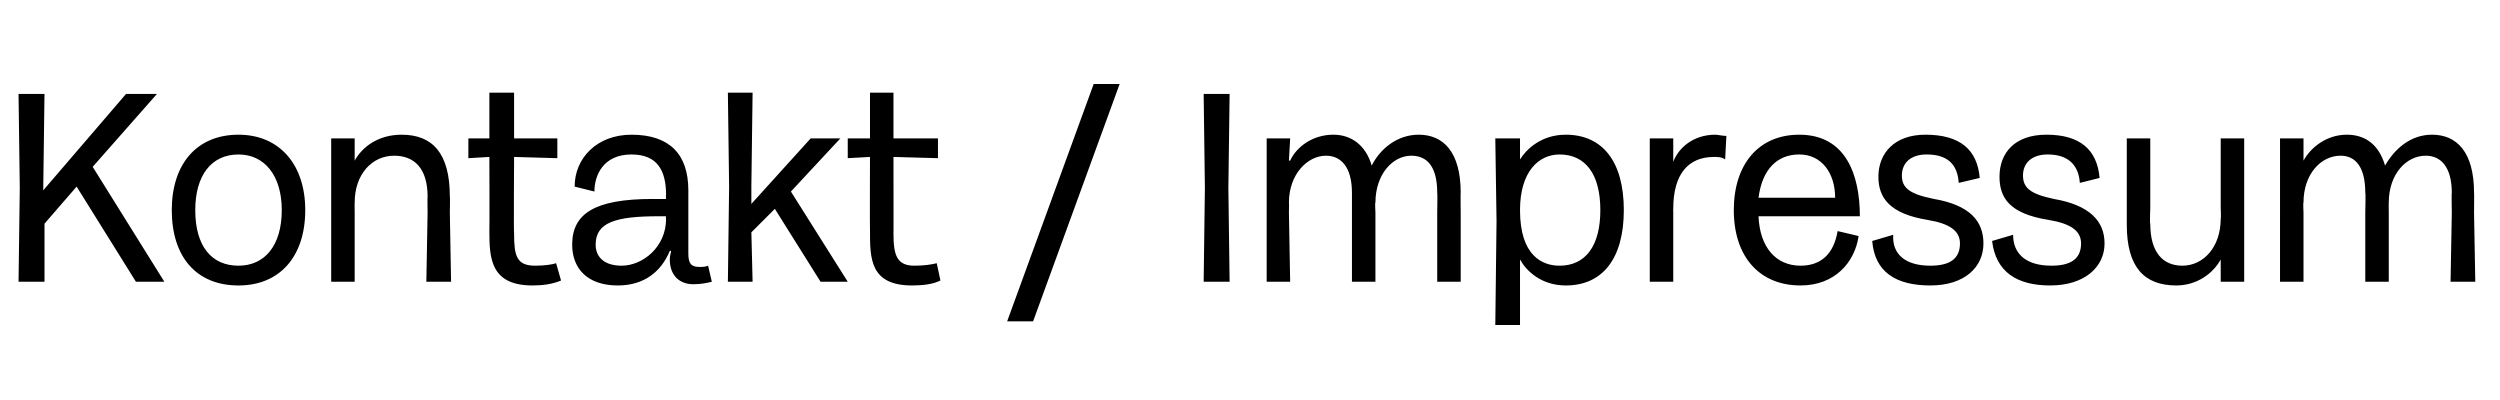<?xml version="1.0" standalone="no"?><!DOCTYPE svg PUBLIC "-//W3C//DTD SVG 1.1//EN" "http://www.w3.org/Graphics/SVG/1.1/DTD/svg11.dtd"><svg xmlns="http://www.w3.org/2000/svg" version="1.1" width="202.3px" height="32.4px" viewBox="0 -3 202.3 32.4" style="top:-3px"><desc>Kontakt / Impressum</desc><defs/><g id="Polygon7403"><path d="m1.6 12.2l-.1-7.6l2.1 0l-.1 7.6l0 .2l6.7-7.8l2.5 0l-5.2 5.9l5.8 9.3l-2.3 0l-4.8-7.7l-2.6 3l0 4.7l-2.1 0l.1-7.6zm12.3 1.8c0-3.7 2-6.1 5.4-6.1c3.3 0 5.4 2.4 5.4 6.1c0 3.8-2.1 6.1-5.4 6.1c-3.4 0-5.4-2.3-5.4-6.1zm5.4 4.5c2.1 0 3.5-1.6 3.5-4.5c0-2.8-1.4-4.5-3.5-4.5c-2.2 0-3.5 1.7-3.5 4.5c0 2.9 1.3 4.5 3.5 4.5zm7.5-4.3l0-6l1.9 0l0 1.8c0 0 .03-.01 0 0c.6-1.1 1.9-2.1 3.8-2.1c2.5 0 3.9 1.5 3.9 5c.03-.03 0 1.3 0 1.3l.1 5.6l-2 0l.1-5.6c0 0-.02-1.31 0-1.3c0-2.3-1.1-3.3-2.7-3.3c-1.8 0-3.2 1.5-3.2 3.8c-.01-.05 0 .8 0 .8l0 5.6l-1.9 0l0-5.6zm12.8 1.5c.02-.01 0-6 0-6l-1.7.1l0-1.6l1.7 0l0-3.7l2 0l0 3.7l3.5 0l0 1.6l-3.5-.1c0 0-.04 6.25 0 6.2c0 1.8.2 2.6 1.7 2.6c.8 0 1.4-.1 1.7-.2c0 0 .4 1.4.4 1.4c-.7.3-1.5.4-2.3.4c-3.4 0-3.5-2.2-3.5-4.4zm6.7 1.1c0-2.5 1.8-3.7 6.5-3.7c.04.01 1.1 0 1.1 0c0 0-.04-.3 0-.3c0-2-.7-3.3-2.8-3.3c-2.3 0-3 1.7-3 3c0 0-1.6-.4-1.6-.4c0-2.3 1.8-4.2 4.6-4.2c3.1 0 4.6 1.6 4.6 4.5c0 0 0 5.1 0 5.1c0 .8.2 1.1.9 1.1c.2 0 .5 0 .7-.1c0 0 .3 1.3.3 1.3c-.4.1-.9.2-1.5.2c-1.1 0-1.9-.7-1.9-2c0-.4.1-.5.1-.7c0 0-.1 0-.1 0c-.7 1.7-2.1 2.8-4.2 2.8c-2.5 0-3.7-1.4-3.7-3.3zm4 1.7c1.7 0 3.6-1.5 3.6-3.8c-.04.02 0-.2 0-.2c0 0-.57 0-.6 0c-3.5 0-5.1.5-5.1 2.3c0 1 .7 1.7 2.1 1.7zm8.7-6.4l-.1-7.6l2 0l-.1 7.6l0 1.4l4.8-5.3l2.4 0l-4 4.3l4.6 7.3l-2.2 0l-3.7-5.9l-1.9 1.9l.1 4l-2 0l.1-7.7zm11.4 3.6c-.02-.01 0-6 0-6l-1.8.1l0-1.6l1.8 0l0-3.7l1.9 0l0 3.7l3.6 0l0 1.6l-3.6-.1c0 0 .01 6.25 0 6.2c0 1.8.3 2.6 1.7 2.6c.8 0 1.4-.1 1.8-.2c0 0 .3 1.4.3 1.4c-.6.3-1.4.4-2.3.4c-3.4 0-3.4-2.2-3.4-4.4zm18.1-11.9l2.1 0l-7 19.2l-2.1 0l7-19.2zm9 8.4l-.1-7.6l2.1 0l-.1 7.6l.1 7.6l-2.1 0l.1-7.6zm5 2l0-6l1.9 0l-.1 1.8c0 0 .07-.01.1 0c.5-1.1 1.8-2.1 3.5-2.1c1.4 0 2.6.8 3.1 2.5c0 0 0 0 0 0c.7-1.4 2.1-2.5 3.8-2.5c2 0 3.4 1.4 3.4 4.7c-.02-.04 0 1.6 0 1.6l0 5.6l-1.9 0l0-5.6c0 0 .03-1.62 0-1.6c0-2.1-.8-3-2.1-3c-1.5 0-2.9 1.5-2.9 3.8c-.05-.05 0 .8 0 .8l0 5.6l-1.9 0l0-5.6c0 0 0-1.62 0-1.6c0-2.1-.9-3-2.1-3c-1.5 0-3 1.5-3 3.8c.02-.05 0 .8 0 .8l.1 5.6l-1.9 0l0-5.6zm18.6.7l-.1-6.7l2 0l0 1.7c0 0 .04.04 0 0c.5-.8 1.7-2 3.7-2c3 0 4.7 2.2 4.7 6.1c0 3.9-1.7 6.1-4.7 6.1c-2 0-3.2-1.2-3.7-2.1c.02.04 0 0 0 0l0 5.3l-2 0l.1-8.4zm5.1 3.6c2.1 0 3.3-1.6 3.3-4.5c0-2.9-1.2-4.5-3.3-4.5c-1.7 0-3.2 1.4-3.2 4.5c0 3.7 1.8 4.5 3.2 4.5zm7.3-4.3l0-6l1.9 0l0 1.9c0 0 .01-.05 0 0c.4-1.1 1.6-2.2 3.4-2.2c.2 0 .6.1.9.1c0 0-.1 1.9-.1 1.9c-.3-.2-.6-.2-.9-.2c-2.1 0-3.3 1.4-3.3 4.2c-.01-.02 0 .3 0 .3l0 5.6l-1.9 0l0-5.6zm6.8-.2c0-3.7 2-6.1 5.3-6.1c3.8 0 4.9 3.3 4.9 6.6c0 0-8.2 0-8.2 0c.1 2.5 1.4 4 3.4 4c1.7 0 2.7-1 3-2.8c0 0 1.7.4 1.7.4c-.3 2.1-1.9 4-4.7 4c-3.3 0-5.4-2.3-5.4-6.1zm8.2-1c0-2-1.1-3.5-2.9-3.5c-1.8 0-3 1.2-3.3 3.5c0 0 6.2 0 6.2 0zm3 3.5c0 0 1.7-.5 1.7-.5c-.1 1.5.9 2.5 3 2.5c1.5 0 2.4-.5 2.4-1.8c0-1-.8-1.6-2.6-1.9c-3.1-.5-4-1.8-4-3.5c0-1.9 1.3-3.4 3.8-3.4c2.8 0 4.2 1.2 4.4 3.5c0 0-1.7.4-1.7.4c-.1-1.5-.9-2.3-2.6-2.3c-1.3 0-2 .7-2 1.7c0 1 .6 1.5 2.6 1.9c2.9.5 4 1.8 4 3.6c0 1.9-1.5 3.4-4.3 3.4c-2.8 0-4.5-1.1-4.7-3.6zm9.7 0c0 0 1.7-.5 1.7-.5c0 1.5 1 2.5 3.1 2.5c1.5 0 2.4-.5 2.4-1.8c0-1-.8-1.6-2.6-1.9c-3.2-.5-4-1.8-4-3.5c0-1.9 1.2-3.4 3.8-3.4c2.7 0 4.1 1.2 4.3 3.5c0 0-1.6.4-1.6.4c-.1-1.5-1-2.3-2.6-2.3c-1.3 0-2 .7-2 1.7c0 1 .6 1.5 2.5 1.9c2.9.5 4.1 1.8 4.1 3.6c0 1.9-1.6 3.4-4.4 3.4c-2.7 0-4.4-1.1-4.7-3.6zm20.4-2.7l0 6l-1.9 0l0-1.8c0 0-.01.04 0 0c-.6 1.1-1.9 2.1-3.6 2.1c-2.6 0-4-1.5-4-4.9c0-.04 0-1.4 0-1.4l0-5.6l1.9 0l0 5.6c0 0-.05 1.34 0 1.3c0 2.3 1 3.4 2.6 3.4c1.7 0 3.1-1.5 3.1-3.8c.04-.03 0-.9 0-.9l0-5.6l1.9 0l0 5.6zm2.9.4l0-6l1.9 0l0 1.8c0 0 0-.01 0 0c.6-1.1 1.9-2.1 3.5-2.1c1.5 0 2.6.8 3.1 2.5c0 0 0 0 0 0c.8-1.4 2.1-2.5 3.8-2.5c2 0 3.4 1.4 3.4 4.7c.02-.04 0 1.6 0 1.6l.1 5.6l-2 0l.1-5.6c0 0-.03-1.62 0-1.6c0-2.1-.9-3-2.1-3c-1.6 0-3 1.5-3 3.8c-.01-.05 0 .8 0 .8l0 5.6l-1.9 0l0-5.6c0 0 .04-1.62 0-1.6c0-2.1-.8-3-2-3c-1.6 0-3 1.5-3 3.8c-.04-.05 0 .8 0 .8l0 5.6l-1.9 0l0-5.6z" stroke="none" fill="#000"/></g></svg>